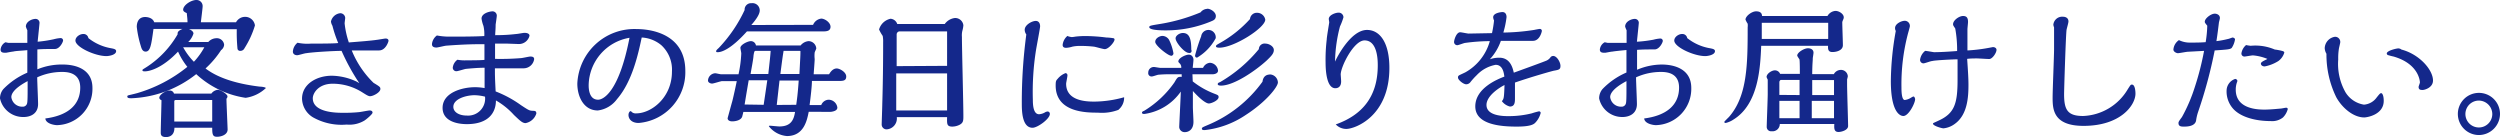 <svg xmlns="http://www.w3.org/2000/svg" width="344" height="18.86" viewBox="0 0 344 18.86"><title>greeting_text02_02</title><g id="レイヤー_2" data-name="レイヤー 2"><g id="design"><g id="greeting"><path d="M8.66,8.88c1.6,0,4.06.54,4.06,3.22a5,5,0,0,1-4.88,5.12c-.32,0-1.54-.18-1.6-.92,3-.38,4.8-1.8,4.8-4.24,0-1.9-1.46-2.16-2.46-2.16a8.23,8.23,0,0,0-3.46.74c0,.58.12,3.14.12,3.68,0,1.3-1,1.78-2,1.78A3.25,3.25,0,0,1,0,13.54a2,2,0,0,1,.46-1.28A10.13,10.13,0,0,1,3.76,10c0-1.32,0-1.84,0-3.1C2.76,7,2.16,7,1.8,7.1c-.18,0-.9.16-1,.16-.34,0-.72,0-.72-.44a1.27,1.27,0,0,1,.66-1c.08,0,.38.08.44.08.86,0,1.8,0,2.58,0,0-.68,0-1,0-1.74a2.61,2.61,0,0,1-.2-.5c0-.68.82-1.06,1.34-1.06a.54.54,0,0,1,.54.54c0,.12-.22,2.18-.26,2.6A17.33,17.33,0,0,0,7.4,5.4a4.93,4.93,0,0,1,.92-.16.33.33,0,0,1,.36.32c0,.24-.48,1.18-1.12,1.18-.8,0-1.62,0-2.42.06,0,.66,0,2.22,0,2.74A8.77,8.77,0,0,1,8.66,8.88Zm-7.1,4.48a1.5,1.5,0,0,0,1.56,1.32.6.6,0,0,0,.62-.52c.08-.32.06-2,.06-3C3.48,11.34,1.56,12.32,1.56,13.36ZM15.3,6.64c.4.08.68.14.68.4,0,.52-1,.68-1.34.68-1.56,0-4.26-1.24-4.26-2.14,0-.5.6-.9,1.06-.9a.67.67,0,0,1,.72.56A6.86,6.86,0,0,0,15.3,6.64Z" style="fill:#14288b"/><path d="M18.1,13.52c-.24,0-.58,0-.58-.22s.06-.14,1.34-.48A19.82,19.82,0,0,0,25.78,9.2,9.63,9.63,0,0,1,24.5,7.1c-2.12,2.24-3.88,2.72-4.58,2.72-.08,0-.32,0-.32-.14s.06-.12.7-.54a13.19,13.19,0,0,0,4.14-4.42c0-.2-.06-.44.68-.74h-4c-.3,2.18-.42,3.12-1.08,3.12-.46,0-.58-.48-.68-.82a14.21,14.21,0,0,1-.54-2.58c0-.62.24-1.36,1.16-1.36.06,0,1,0,1.24.72h4.58c0-.42-.06-.84-.1-1.26-.28-.12-.5-.24-.5-.48C25.24.66,26.34,0,27,0a.84.84,0,0,1,.88.92c0,.2-.22,1.92-.24,2.14h4.84a1.42,1.42,0,0,1,1.16-.74A1.36,1.36,0,0,1,35.08,3.5a12.5,12.5,0,0,1-1.44,3.14A.62.62,0,0,1,33.1,7a.37.37,0,0,1-.42-.28,23.14,23.14,0,0,1-.1-2.7H26c.36.12.62.34.62.6a2.72,2.72,0,0,1-.72,1.16h2.76a1.52,1.52,0,0,1,1.12-.52,1,1,0,0,1,1.06.9,1,1,0,0,1-.42.74,12.93,12.93,0,0,1-2.14,2.52c1.88,1.44,4.66,2.16,7.46,2.5.32,0,.84.1.84.2a5.07,5.07,0,0,1-2.78,1.34A12.75,12.75,0,0,1,27,10.2,15.32,15.32,0,0,1,18.1,13.52ZM24,17.58c0,1.28-1,1.28-1.16,1.28-.72,0-.72-.4-.72-.64,0-.7.1-3.8.1-4.44-.08,0-.3-.16-.3-.32,0-.44.88-1,1.42-1a.58.58,0,0,1,.6.42h5.14a1.27,1.27,0,0,1,.88-.52c.4,0,1.34.6,1.34.9a.46.46,0,0,1-.14.32c0,.56.16,4,.16,4.24,0,.72-.88,1-1.46,1s-.66-.3-.66-1.24Zm5.2-3.82h-5c-.14,0-.22.06-.22.2v2.76h5.22Zm-4-7.26a9.13,9.13,0,0,0,1.48,2,9.61,9.61,0,0,0,1.44-2Z" style="fill:#14288b"/><path d="M45.74,3.54a1.49,1.49,0,0,1-.2-.58A1.47,1.47,0,0,1,46.8,1.82a.68.68,0,0,1,.7.64c0,.12-.08.64-.08.76A12.11,12.11,0,0,0,48,5.84c1.28-.1,3.1-.24,3.86-.36.08,0,1.1-.18,1.18-.18s.42,0,.42.32c0,.1-.38,1.32-1.3,1.32l-1.34,0-2.42,0a13,13,0,0,0,3,4.46c.86.52.94.58.94.84,0,.48-1,1-1.42,1-.22,0-.48-.16-1.08-.54a7.58,7.58,0,0,0-4.06-1.18c-2,0-2.74,1.34-2.74,2,0,2,3.34,2,4.12,2a19.28,19.28,0,0,0,2.12-.08c.24,0,1.36-.24,1.58-.24s.4.08.4.3-.88.94-1.1,1.08a4,4,0,0,1-2.46.56,8,8,0,0,1-4.64-1,3.09,3.09,0,0,1-1.5-2.56c0-2,2-3.16,4.1-3.16a8.31,8.31,0,0,1,3.26.74c.06,0,.4.22.52.28-.08-.12-.22-.34-.24-.36A29.43,29.43,0,0,1,47,7c-1,0-3.86.16-4.86.32-.2,0-1.06.28-1.24.28-.34,0-.6-.18-.6-.5a1.68,1.68,0,0,1,.64-1.22A6.38,6.38,0,0,0,42.8,6C44,6,46,6,46.54,5.92A16.66,16.66,0,0,1,45.74,3.54Z" style="fill:#14288b"/><path d="M71.7,14.48c1,.66,1.14.74,1.52.76s.58,0,.58.38a1.93,1.93,0,0,1-1.48,1.32c-.44,0-.78-.34-1.6-1.12a10.09,10.09,0,0,0-2.48-2c0,1.66-1,3.26-4,3.26-1.42,0-3.34-.44-3.34-2.24,0-2.12,2.74-2.84,4.44-2.84a7.42,7.42,0,0,1,1.34.12c0-.76,0-1.86,0-2.8-1,0-2.4.14-2.58.16s-1.1.32-1.28.32a.49.49,0,0,1-.52-.48,1.55,1.55,0,0,1,.64-1.1,5.74,5.74,0,0,0,1.3.08c.46,0,1.92,0,2.42-.06,0-.4,0-1.72,0-2.16-1.2,0-2.52,0-5.2.2-.22,0-1.2.26-1.4.26-.62,0-.62-.34-.62-.48a1.66,1.66,0,0,1,.68-1.18,8.79,8.79,0,0,0,1.72.16c1.32,0,3.52,0,4.8-.08a5,5,0,0,0-.12-1.4,4.66,4.66,0,0,1-.26-1c0-.74,1.14-1,1.52-1a.59.59,0,0,1,.58.58c0,.2-.14,1.08-.16,1.26,0,.64-.06,1.06-.06,1.44,1.3,0,2.18-.08,2.88-.16.18,0,1-.16,1.12-.16s.72,0,.72.4a1.5,1.5,0,0,1-1.46,1.14l-1.64-.06-1.64,0v2.1A34.53,34.53,0,0,0,71.64,8c.22,0,1.14-.22,1.32-.22s.54,0,.54.36A1.47,1.47,0,0,1,72,9.4l-1.4,0H68.1c0,1,0,1.22.1,3.18A15.55,15.55,0,0,1,71.7,14.48ZM65.3,13.1c-1.14,0-2.92.5-2.92,1.6,0,.72.78,1.2,1.84,1.2a2.34,2.34,0,0,0,2.52-2.6A6.38,6.38,0,0,0,65.3,13.1Z" style="fill:#14288b"/><path d="M84.9,13.64a3.88,3.88,0,0,1-2.64,1.56c-1.92,0-2.82-1.88-2.82-3.7A7.86,7.86,0,0,1,87.62,4c1.4,0,6.68.36,6.68,5.76a7,7,0,0,1-6.42,7.16c-1,0-1.4-.58-1.4-1.1,0-.34.2-.52.26-.52s.1,0,.2.12a.8.8,0,0,0,.6.18c2.08,0,4.92-2.16,4.92-5.74A4.57,4.57,0,0,0,91,6.22,4.6,4.6,0,0,0,88.3,5.16C87.82,7.42,87,11.22,84.9,13.64ZM81,11.72c0,.34,0,2,1.3,2,.64,0,2.84-.9,4.32-8.52A6.73,6.73,0,0,0,81,11.72Z" style="fill:#14288b"/><path d="M114.08,10.22c.32-.54.66-.8,1.06-.8s1.3.5,1.3,1.1-.42.62-1.08.62h-3.64c0,.68-.16,2.1-.32,3.32H113a1.15,1.15,0,0,1,1-.74,1.23,1.23,0,0,1,1.22,1.08c0,.44-.58.54-.82.58s-1.68,0-2,0h-1.12c-.24,1.22-.68,3.34-3,3.34a3.51,3.51,0,0,1-2.48-1.34c0-.08.08-.08.18-.08s1.06.1,1.26.1c1.66,0,2-1,2.16-2h-7.12c0,.08-.12.5-.14.6-.14.54-.9.7-1.4.7-.26,0-.62-.1-.62-.44,0,0,.6-2.2.64-2.32.14-.52.54-2.36.62-2.78h-2c-.2,0-1.18.34-1.4.34s-.56-.14-.56-.42a1.05,1.05,0,0,1,1-1c.12,0,.68.14.8.14h2.4a16.39,16.39,0,0,0,.38-2.88c0-.1-.12-.64-.12-.76,0-.42,1-.92,1.44-.92a.71.71,0,0,1,.7.6h6.14a1.58,1.58,0,0,1,1.1-.6,1.08,1.08,0,0,1,1.06,1c0,.08-.2.46-.22.56a3.84,3.84,0,0,0,0,.9c0,.3-.12,1.76-.14,2.1Zm-2.2-6.8A1.4,1.4,0,0,1,113,2.56c.5,0,1.28.54,1.28,1.12s-.52.64-1,.64h-10.5c-2.32,2.58-3.58,2.86-4,2.86-.16,0-.24,0-.24-.14s.28-.36.36-.44a19.42,19.42,0,0,0,3.56-5.22.88.88,0,0,1,.94-.94,1,1,0,0,1,1.14,1c0,.64-.76,1.54-1.16,2Zm-6.8,11c.32-2.12.42-2.84.5-3.38l-2.56,0c-.2,1.18-.3,1.74-.56,3.34Zm.64-4.24c.18-1.7.28-2.46.32-3.18H104c-.16,0-.22,0-.32.68,0,.36-.34,2.1-.4,2.5Zm3.84,4.24c.1-.7.22-1.54.34-3.34l-2.64,0-.38,3.36Zm.44-4.24c.12-2.3.14-2.56.14-3.08,0-.08,0-.1-.12-.1h-2.2c-.12.76-.14.84-.44,3.18Z" style="fill:#14288b"/><path d="M130,3.3a2,2,0,0,1,1.38-.82,1.13,1.13,0,0,1,1.18,1,3.67,3.67,0,0,1-.14.76,2.65,2.65,0,0,0-.06.82c0,1.56.2,9.16.2,10.88,0,.64,0,.94-.5,1.22a2.29,2.29,0,0,1-1,.26c-.78,0-.76-.34-.74-1.3h-6.92A1.5,1.5,0,0,1,122,17.8a.67.67,0,0,1-.68-.7c0-.14.08-2.44.08-2.72.12-3.94.12-7.46.12-8.58a3.94,3.94,0,0,0-.06-.86,5.51,5.51,0,0,1-.5-.88,2.09,2.09,0,0,1,1.58-1.48,1.05,1.05,0,0,1,.92.72Zm.32,5.76V7.32c0-.54,0-2.64,0-3h-6.58a.43.43,0,0,0-.36.42c0,.08,0,4,0,4.36Zm0,6.14V10.1h-7v5.1Z" style="fill:#14288b"/><path d="M141,4.1c0-.68,1-1.22,1.52-1.22s.6.5.6.74-.48,2.74-.56,3.24a36.65,36.65,0,0,0-.44,6.86c0,.78.08,2,.86,2a1.84,1.84,0,0,0,.88-.3,1,1,0,0,1,.3-.08.32.32,0,0,1,.3.34c0,.68-1.7,1.9-2.38,1.9-1.48,0-1.48-2.42-1.48-3.38a70.4,70.4,0,0,1,.62-9.46A1.11,1.11,0,0,1,141,4.1Zm12.94,11a6.41,6.41,0,0,1-2.88.4c-1.52,0-5.8,0-5.8-3.74,0-.62.06-.68.28-.92a2.61,2.61,0,0,1,1.08-.78.29.29,0,0,1,.26.32c0,.18-.18,1-.18,1.14,0,2.4,2.8,2.46,3.92,2.46a15.45,15.45,0,0,0,4.06-.6A2.14,2.14,0,0,1,153.9,15.1Zm-6.44-10a3.19,3.19,0,0,0,.46-.06,11.83,11.83,0,0,1,1.4-.08,23.75,23.75,0,0,1,2.86.2,7.38,7.38,0,0,1,1,.1.18.18,0,0,1,.14.18c0,.34-.82,1.32-1.34,1.32-.24,0-1.28-.32-1.5-.34a15.45,15.45,0,0,0-1.84-.1,4.91,4.91,0,0,0-1.12.1,3.54,3.54,0,0,1-.84.16c-.14,0-.5,0-.5-.4a1.87,1.87,0,0,1,.66-1.24C146.92,5,147.36,5.1,147.46,5.1Z" style="fill:#14288b"/><path d="M164.12,11.2a11.24,11.24,0,0,0,3,1.7c.46.18.56.22.56.46,0,.46-1,.88-1.34.88s-1.08-.48-2.2-1.72c0,1.06,0,1.18,0,2.24,0,.28.08,1.7.08,2,0,1.14-.74,1.42-1.16,1.42a.74.74,0,0,1-.8-.68c0-.26.2-4.12.22-4.9a7.36,7.36,0,0,1-5,3.08c-.14,0-.34,0-.34-.18s.26-.22.34-.28a13.85,13.85,0,0,0,4.12-3.88c.42-.72.46-.8,1-.76v-.36h-1.48a16.67,16.67,0,0,0-1.7.06c-.14,0-.76.24-.92.24A.45.45,0,0,1,158,10a.76.76,0,0,1,.8-.78c.12,0,.74.12.88.12h2.86a.74.74,0,0,0-.2-.6c-.14-.14-.2-.2-.2-.28,0-.48,1-.94,1.44-.94s.64.4.64.68-.1,1-.1,1.14c.42,0,.9,0,1.42,0a1.15,1.15,0,0,1,.94-.7,1.18,1.18,0,0,1,1.12,1.08c0,.38-.46.5-.76.5h-2.76Zm2-10c.46,0,1.18.46,1.18,1s-.44.64-.7.76a16.14,16.14,0,0,1-6.24,1.22c-.36,0-2.22,0-2.22-.44,0-.2.14-.22,1.34-.42a24.56,24.56,0,0,0,5.72-1.62A1.2,1.2,0,0,1,166.1,1.22Zm-5,6.46c-.38,0-2.16-1.38-2.16-1.9s.64-.82,1-.82a1.11,1.11,0,0,1,.9.54,6.69,6.69,0,0,1,.6,1.82A.33.33,0,0,1,161.14,7.68Zm2.46-.38c-.6,0-1.82-1.46-1.82-2,0-.38.54-.74,1-.74.88,0,1.16.76,1.16,2.3C164,7,164,7.3,163.6,7.3Zm1.1.64c-.22,0-.24-.22-.24-.28A23.34,23.34,0,0,1,165.28,5a1,1,0,0,1,2,.26A6.81,6.81,0,0,1,164.7,7.94Zm10,2.32a1.15,1.15,0,0,1,1.16,1.1c0,.6-1.62,2.68-4.46,4.5a12.49,12.49,0,0,1-5.6,2.06c-.16,0-.4,0-.4-.18s.08-.2.72-.48a17.65,17.65,0,0,0,7.62-6C173.84,10.26,174.58,10.26,174.72,10.26ZM173,1.76a1.14,1.14,0,0,1,1.1.94c0,1.14-4.32,3.86-6.3,3.86-.1,0-.48,0-.48-.18s.14-.22.5-.44A16.37,16.37,0,0,0,172,2.62.94.94,0,0,1,173,1.76ZM174.12,6c.5,0,1.16.38,1.16.88s-.38.86-1,1.46c-1.42,1.3-4.44,3.44-6.28,3.44-.06,0-.44,0-.44-.2s.24-.24.32-.28a19.71,19.71,0,0,0,5.34-4.54A.78.78,0,0,1,174.12,6Z" style="fill:#14288b"/><path d="M189.58,9c0-.62,0-3.44-1.82-3.44-1.48,0-3.28,3.62-3.28,4.7,0,0,.06.8.06.94,0,.82-.52.94-.8.94-1.12,0-1.34-2.12-1.34-3.54a23.31,23.31,0,0,1,.16-3.18c0-.32.34-2.26.34-2.34s-.06-.4-.06-.46c0-.56.94-.88,1.34-.88a.65.65,0,0,1,.68.64,8.63,8.63,0,0,1-.48,1.26,20.31,20.31,0,0,0-.68,4.84c.26-.6,2.18-4.36,4.4-4.36,1.78,0,3.08,1.76,3.08,5.22,0,6.72-4.78,8.4-5.92,8.4a2,2,0,0,1-1.46-.62C187.52,15.8,189.58,13.22,189.58,9Z" style="fill:#14288b"/><path d="M205.58,2.82a1.28,1.28,0,0,1-.12-.44c0-.62,1.14-.72,1.28-.72.3,0,.56.2.56.7a12.52,12.52,0,0,1-.44,2.12,29.75,29.75,0,0,0,4.22-.36c.3-.06.7-.14.8-.14a.27.27,0,0,1,.28.26c0,.14-.3,1.38-1.22,1.38l-1.14,0-3.28,0A7.28,7.28,0,0,1,205,8.16a3.78,3.78,0,0,1,1.3-.22c1.62,0,1.88,1.62,2,2.06.72-.26,4.26-1.54,4.54-1.68a1.37,1.37,0,0,0,.54-.48.52.52,0,0,1,.34-.14c.52,0,1,.88,1,1.36s-.18.54-.86.66c-.12,0-3.16.86-5.4,1.64,0,.32,0,1.82,0,2.12,0,.54,0,1.18-.7,1.18a2,2,0,0,1-1.1-.74c.26-.32.3-.38.36-2.22-.8.4-2.48,1.52-2.48,2.74,0,1.54,2.4,1.54,3.06,1.54a13.15,13.15,0,0,0,3.16-.38,10,10,0,0,1,1-.28.23.23,0,0,1,.24.22,3,3,0,0,1-.8,1.4c-.22.18-.62.48-2.5.48-2.08,0-5.7-.22-5.7-2.78s3.18-3.78,4-4.1c-.06-.46-.2-1.62-1.2-1.62a4.74,4.74,0,0,0-2.6,1.42,9.83,9.83,0,0,0-.84.92.75.75,0,0,1-.6.34c-.4,0-1.14-.6-1.14-.92s.1-.28,1-.72A7.1,7.1,0,0,0,205,5.66a25.89,25.89,0,0,0-3.36.24c-.18,0-.94.32-1.12.32a.44.44,0,0,1-.44-.46c0-.24.3-1.32.84-1.32.18,0,1,.18,1.16.18l3.22-.06A15.4,15.4,0,0,0,205.58,2.82Z" style="fill:#14288b"/><path d="M228.66,8.88c1.6,0,4.06.54,4.06,3.22a5,5,0,0,1-4.88,5.12c-.32,0-1.54-.18-1.6-.92,3-.38,4.8-1.8,4.8-4.24,0-1.9-1.46-2.16-2.46-2.16a8.23,8.23,0,0,0-3.46.74c0,.58.12,3.14.12,3.68,0,1.3-1,1.78-2,1.78a3.25,3.25,0,0,1-3.2-2.56,2,2,0,0,1,.46-1.28,10.13,10.13,0,0,1,3.3-2.28c0-1.32,0-1.84,0-3.1-1,.1-1.58.16-1.94.22-.18,0-.9.16-1,.16-.34,0-.72,0-.72-.44a1.27,1.27,0,0,1,.66-1c.08,0,.38.08.44.08.86,0,1.8,0,2.58,0,0-.68,0-1,0-1.74a2.61,2.61,0,0,1-.2-.5c0-.68.82-1.06,1.34-1.06a.54.54,0,0,1,.54.54c0,.12-.22,2.18-.26,2.6a17.33,17.33,0,0,0,2.28-.28,4.93,4.93,0,0,1,.92-.16.33.33,0,0,1,.36.32c0,.24-.48,1.18-1.12,1.18-.8,0-1.62,0-2.42.06,0,.66,0,2.22,0,2.74A8.77,8.77,0,0,1,228.66,8.88Zm-7.1,4.48a1.5,1.5,0,0,0,1.56,1.32.6.6,0,0,0,.62-.52c.08-.32.06-2,.06-3C223.48,11.34,221.56,12.32,221.56,13.36ZM235.3,6.64c.4.08.68.14.68.4,0,.52-1,.68-1.34.68-1.56,0-4.26-1.24-4.26-2.14,0-.5.6-.9,1.06-.9a.67.67,0,0,1,.72.56A6.86,6.86,0,0,0,235.3,6.64Z" style="fill:#14288b"/><path d="M252.56,1.5c.5,0,1.14.42,1.14.88,0,.1,0,.14-.14.46a.73.73,0,0,0-.06.38c0,.4.08,2.48.08,3,0,.7-.84.94-1.44.94s-.62-.4-.6-.86l-9.2,0c-.12,2.9-.34,8-3.8,10.14a3.3,3.3,0,0,1-1.08.48c-.14,0-.2-.08-.2-.14s.54-.58.64-.68c2.52-2.86,2.58-7.18,2.58-12.36a1.87,1.87,0,0,0,0-.48,3,3,0,0,1-.3-.56c0-.48.86-1.14,1.46-1.14.76,0,.8.44.82.64,1.42,0,8.66,0,9,0A1.39,1.39,0,0,1,252.56,1.5Zm-1,3.86V3.14h-9.14c0,.32,0,1.86,0,2.22Zm.78,4.84a1.1,1.1,0,0,1,.92-.58.94.94,0,0,1,1,.88,3.2,3.2,0,0,1-.1.42c0,.1,0,.6,0,.74,0,.86.14,5.12.14,5.68s-.9.82-1.32.82c-.64,0-.6-.54-.58-1.1h-7.5a1,1,0,0,1-1.12,1,.6.6,0,0,1-.68-.6c0-.4.14-3.92.14-4.5,0-.78,0-1.3,0-2a2.83,2.83,0,0,1-.16-.36c0-.46.7-.92,1.14-.92a.76.76,0,0,1,.72.48h2.72c0-.32,0-1.9-.06-2s-.3-.42-.3-.52c0-.42.94-1,1.48-1,.06,0,.76,0,.76.62,0,.1-.08.6-.1.72,0,.5-.06.58-.08,2.22Zm-4.72,6.06V13.88h-2.78c0,.56,0,1.18,0,1.74v.64Zm0-3.18V11h-2.56c-.12,0-.22.2-.22.28v1.78Zm4.74,3.18V13.88H249.3c0,.34,0,2,0,2.38Zm0-3.18c0-.3,0-1.74,0-2.06h-3v2.06Z" style="fill:#14288b"/><path d="M261.64,12c0,.42,0,1.76.46,1.76a2.06,2.06,0,0,0,.86-.32c.2-.12.28-.16.36-.16s.2.22.2.38c0,.52-.88,2.3-1.62,2.3-.48,0-1.72-.56-1.72-4.8a39.94,39.94,0,0,1,.68-6.9.79.79,0,0,1-.1-.4c0-.6.88-1,1.34-1a.71.71,0,0,1,.7.74c0,.12-.28,1.06-.3,1.16A27.29,27.29,0,0,0,261.64,12ZM273.58,6.6l.64-.12c.26,0,.5.14.5.38,0,.4-.56,1.26-1,1.26-.28,0-1.44-.08-1.68-.08-.44,0-.9,0-1.36.06.12,1.74.18,2.74.18,3.58,0,1.7-.14,4.14-1.9,5.38a3.13,3.13,0,0,1-1.54.6c-.22,0-1.44-.34-1.44-.64,0-.1.1-.1.76-.42,2.22-1,2.62-2.38,2.62-5.62,0-1.74,0-2.36,0-2.82-.42,0-3.12.12-3.5.24-.2,0-1,.32-1.2.32a.48.48,0,0,1-.46-.5,1.9,1.9,0,0,1,.7-1.22c.2,0,1.14.18,1.22.18,1.14,0,2.66-.12,3.18-.16a16.46,16.46,0,0,0-.26-3.1c-.24-.36-.3-.44-.3-.58,0-.56.84-1.14,1.38-1.14s.68.32.68.82c0,.16-.08.88-.08,1,0,.9,0,1.78,0,2.92A22.35,22.35,0,0,0,273.58,6.6Z" style="fill:#14288b"/><path d="M282.54,3.4a1.22,1.22,0,0,1,1.3-1.1c.1,0,.78,0,.78.66,0,.18-.24,1-.26,1.14-.1.58-.34,8.2-.34,8.86,0,2.16.48,3,2.62,3a7.47,7.47,0,0,0,6.14-3.68c.4-.62.4-.64.58-.64.4,0,.48.84.48,1.24,0,1.6-2.06,4.44-7.14,4.44-4.16,0-4.26-2.26-4.26-3.88,0-1.06.2-5.72.2-6.68s0-2.5,0-3A1.2,1.2,0,0,1,282.54,3.4Z" style="fill:#14288b"/><path d="M303.72,3.54c-.3-.38-.34-.42-.34-.56,0-.44.84-1.1,1.38-1.1.24,0,.7.14.7.6,0,.12-.14.58-.14.66-.06.48-.18,1.54-.34,2.52a12.62,12.62,0,0,0,1.6-.3c.1,0,.56-.2.64-.2s.32.12.32.24a2.93,2.93,0,0,1-.46,1.2c-.24.2-.6.22-2.34.34a63.52,63.52,0,0,1-2.28,8.46,6.29,6.29,0,0,0-.28,1.2c-.16.82-1.32.82-1.66.82s-.76,0-.76-.48c0-.14,0-.2.48-.84A22.28,22.28,0,0,0,302,12a38.78,38.78,0,0,0,1.28-5l-2.2.12c-.22,0-1.2.2-1.4.2s-.62-.2-.62-.5a1.74,1.74,0,0,1,.76-1.3,3.41,3.41,0,0,0,1.62.34c.68,0,1.38,0,2.06-.06A16.07,16.07,0,0,0,303.72,3.54ZM314.8,15a2.6,2.6,0,0,1-.66,1.16,2.38,2.38,0,0,1-1.7.5c-1.94,0-4.08-.48-5.18-1.72a3.58,3.58,0,0,1-.88-2.52,1.72,1.72,0,0,1,1.18-1.56c.1,0,.3.1.3.26a.54.54,0,0,1-.06.22,3.05,3.05,0,0,0-.16,1c0,2.74,3.18,2.74,4,2.74s2.08-.14,2.18-.14.66-.12.76-.12A.22.22,0,0,1,314.8,15ZM310,7.62c-.18,0-1,.16-1.16.16a.41.41,0,0,1-.42-.44,1.86,1.86,0,0,1,.64-1.14,5.39,5.39,0,0,0,.64.1,6.77,6.77,0,0,1,3.32.52c.14,0,.76.12.9.16s.4.08.4.26a2.2,2.2,0,0,1-.82,1.16,5.42,5.42,0,0,1-1.88.74c-.24,0-.52-.12-.52-.4s.88-.56.88-.64A6.69,6.69,0,0,0,310,7.62Z" style="fill:#14288b"/><path d="M319.88,6.62a1.65,1.65,0,0,1,1.42-1.56.71.71,0,0,1,.72.76c0,.08-.16.72-.18.84a8.29,8.29,0,0,0-.1,1.52,7.92,7.92,0,0,0,1,4.52,3.65,3.65,0,0,0,2.54,1.7,2.37,2.37,0,0,0,1.76-1c.42-.52.48-.58.62-.58s.34.32.34,1.06c0,1.92-2.32,2.28-2.68,2.28-1.46,0-3-1.26-3.84-2.76a13.32,13.32,0,0,1-1.36-6A1.7,1.7,0,0,1,319.88,6.62Zm14.9,4.46c0,1-1.18,1.3-1.42,1.3s-.56,0-.56-.42c0-.1.18-.52.18-.62s-.1-2.54-3.62-3.56a7.15,7.15,0,0,1-.7-.18.26.26,0,0,1-.24-.24c0-.4,1.36-.7,1.58-.7a.7.7,0,0,1,.44.16C332.9,7.46,334.78,9.6,334.78,11.08Z" style="fill:#14288b"/><path d="M341.08,18.58a2.9,2.9,0,1,1,2.92-2.9A2.92,2.92,0,0,1,341.08,18.58Zm0-4.74a1.85,1.85,0,1,0,1.86,1.86A1.87,1.87,0,0,0,341.08,13.84Z" style="fill:#14288b"/></g></g></g></svg>